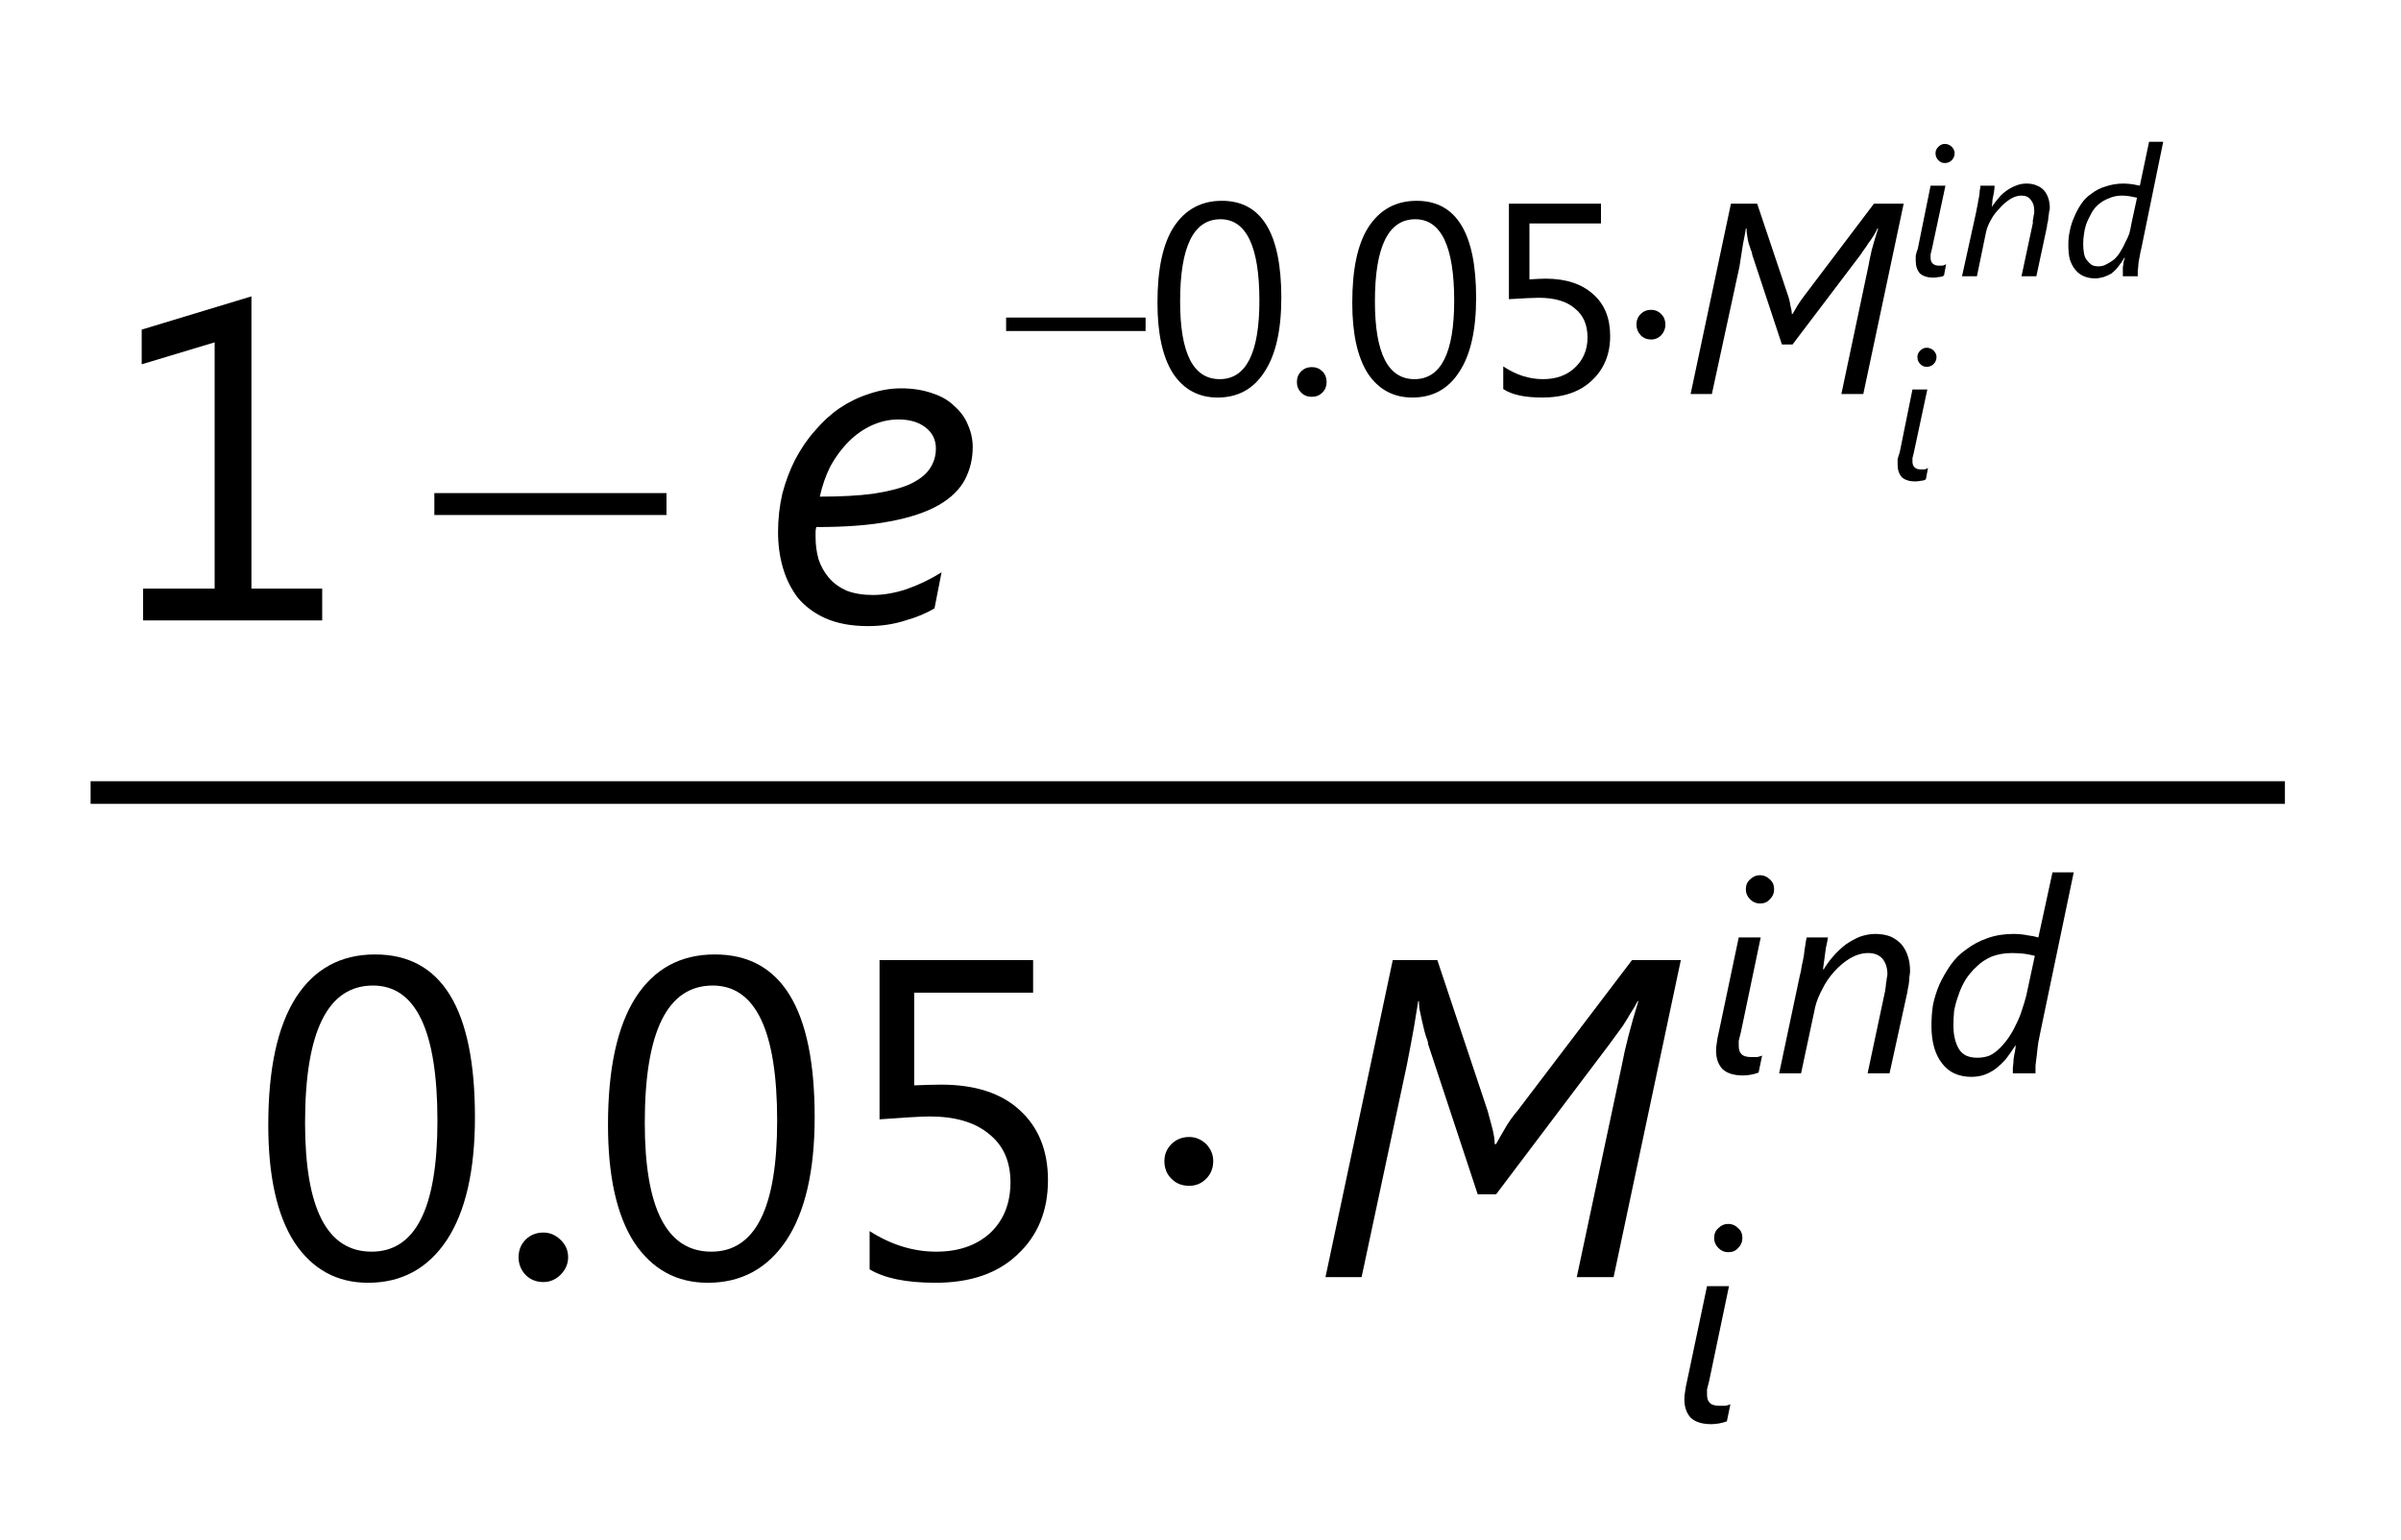 <?xml version="1.0" encoding="UTF-8"?>
<svg xmlns="http://www.w3.org/2000/svg" xmlns:xlink="http://www.w3.org/1999/xlink" width="53pt" height="34pt" viewBox="0 0 53 34" version="1.1">
<defs>
<g>
<symbol overflow="visible" id="glyph0-0">
<path style="stroke:none;" d="M 0.812 0 L 0.812 -6.828 L 5.641 -6.828 L 5.641 0 Z M 1.531 -0.719 L 4.922 -0.719 L 4.922 -6.109 L 1.531 -6.109 Z M 1.531 -0.719 "/>
</symbol>
<symbol overflow="visible" id="glyph0-1">
<path style="stroke:none;" d="M 4.812 0 L 0.859 0 L 0.859 -0.703 L 2.438 -0.703 L 2.438 -6.141 L 0.828 -5.656 L 0.828 -6.422 L 3.25 -7.156 L 3.25 -0.703 L 4.812 -0.703 Z M 4.812 0 "/>
</symbol>
<symbol overflow="visible" id="glyph0-2">
<path style="stroke:none;" d="M 2.625 0.125 C 1.938 0.125 1.395 -0.172 1 -0.766 C 0.613 -1.367 0.422 -2.234 0.422 -3.359 C 0.422 -4.598 0.625 -5.535 1.031 -6.172 C 1.438 -6.805 2.02 -7.125 2.781 -7.125 C 4.25 -7.125 4.984 -5.926 4.984 -3.531 C 4.984 -2.344 4.773 -1.438 4.359 -0.812 C 3.941 -0.188 3.363 0.125 2.625 0.125 Z M 2.734 -6.438 C 1.734 -6.438 1.234 -5.426 1.234 -3.406 C 1.234 -1.508 1.723 -0.562 2.703 -0.562 C 3.672 -0.562 4.156 -1.523 4.156 -3.453 C 4.156 -5.441 3.68 -6.438 2.734 -6.438 Z M 2.734 -6.438 "/>
</symbol>
<symbol overflow="visible" id="glyph0-3">
<path style="stroke:none;" d="M 0.797 -0.172 L 0.797 -1.016 C 1.273 -0.711 1.766 -0.562 2.266 -0.562 C 2.754 -0.562 3.148 -0.695 3.453 -0.969 C 3.754 -1.25 3.906 -1.625 3.906 -2.094 C 3.906 -2.551 3.75 -2.906 3.438 -3.156 C 3.133 -3.414 2.695 -3.547 2.125 -3.547 C 1.926 -3.547 1.555 -3.523 1.016 -3.484 L 1.016 -7 L 4.406 -7 L 4.406 -6.281 L 1.781 -6.281 L 1.781 -4.234 C 1.988 -4.242 2.188 -4.25 2.375 -4.25 C 3.125 -4.25 3.703 -4.062 4.109 -3.688 C 4.523 -3.312 4.734 -2.797 4.734 -2.141 C 4.734 -1.461 4.508 -0.914 4.062 -0.5 C 3.625 -0.082 3.02 0.125 2.25 0.125 C 1.602 0.125 1.117 0.023 0.797 -0.172 Z M 0.797 -0.172 "/>
</symbol>
<symbol overflow="visible" id="glyph0-4">
<path style="stroke:none;" d="M 1.094 0.109 C 0.938 0.109 0.805 0.055 0.703 -0.047 C 0.598 -0.16 0.547 -0.289 0.547 -0.438 C 0.547 -0.594 0.598 -0.723 0.703 -0.828 C 0.805 -0.93 0.938 -0.984 1.094 -0.984 C 1.238 -0.984 1.363 -0.93 1.469 -0.828 C 1.582 -0.723 1.641 -0.594 1.641 -0.438 C 1.641 -0.289 1.582 -0.16 1.469 -0.047 C 1.363 0.055 1.238 0.109 1.094 0.109 Z M 1.094 0.109 "/>
</symbol>
<symbol overflow="visible" id="glyph1-0">
<path style="stroke:none;" d="M 0.484 0 L 0.484 -4.094 L 3.391 -4.094 L 3.391 0 Z M 0.922 -0.438 L 2.953 -0.438 L 2.953 -3.656 L 0.922 -3.656 Z M 0.922 -0.438 "/>
</symbol>
<symbol overflow="visible" id="glyph1-1">
<path style="stroke:none;" d="M 1.578 0.078 C 1.16 0.078 0.832 -0.098 0.594 -0.453 C 0.363 -0.816 0.25 -1.336 0.25 -2.016 C 0.25 -2.754 0.367 -3.312 0.609 -3.688 C 0.859 -4.07 1.211 -4.266 1.672 -4.266 C 2.547 -4.266 2.984 -3.551 2.984 -2.125 C 2.984 -1.406 2.859 -0.859 2.609 -0.484 C 2.367 -0.109 2.023 0.078 1.578 0.078 Z M 1.641 -3.859 C 1.047 -3.859 0.75 -3.254 0.75 -2.047 C 0.75 -0.898 1.039 -0.328 1.625 -0.328 C 2.207 -0.328 2.5 -0.906 2.5 -2.062 C 2.5 -3.258 2.211 -3.859 1.641 -3.859 Z M 1.641 -3.859 "/>
</symbol>
<symbol overflow="visible" id="glyph1-2">
<path style="stroke:none;" d="M 0.484 -0.109 L 0.484 -0.609 C 0.766 -0.422 1.055 -0.328 1.359 -0.328 C 1.648 -0.328 1.883 -0.41 2.062 -0.578 C 2.25 -0.754 2.344 -0.977 2.344 -1.25 C 2.344 -1.531 2.25 -1.742 2.062 -1.891 C 1.883 -2.047 1.617 -2.125 1.266 -2.125 C 1.148 -2.125 0.93 -2.113 0.609 -2.094 L 0.609 -4.203 L 2.641 -4.203 L 2.641 -3.766 L 1.062 -3.766 L 1.062 -2.531 C 1.195 -2.539 1.316 -2.547 1.422 -2.547 C 1.867 -2.547 2.219 -2.43 2.469 -2.203 C 2.719 -1.984 2.844 -1.676 2.844 -1.281 C 2.844 -0.875 2.707 -0.547 2.438 -0.297 C 2.176 -0.047 1.812 0.078 1.344 0.078 C 0.957 0.078 0.672 0.016 0.484 -0.109 Z M 0.484 -0.109 "/>
</symbol>
<symbol overflow="visible" id="glyph1-3">
<path style="stroke:none;" d="M 0.656 0.062 C 0.562 0.062 0.484 0.031 0.422 -0.031 C 0.359 -0.094 0.328 -0.172 0.328 -0.266 C 0.328 -0.359 0.359 -0.438 0.422 -0.5 C 0.484 -0.562 0.562 -0.594 0.656 -0.594 C 0.75 -0.594 0.828 -0.562 0.891 -0.5 C 0.953 -0.438 0.984 -0.359 0.984 -0.266 C 0.984 -0.172 0.953 -0.094 0.891 -0.031 C 0.828 0.031 0.75 0.062 0.656 0.062 Z M 0.656 0.062 "/>
</symbol>
<symbol overflow="visible" id="glyph2-0">
<path style="stroke:none;" d="M 0.5 0 L 0.5 -6.25 L 5.5 -6.25 L 5.5 0 Z M 0.656 -0.156 L 5.344 -0.156 L 5.344 -6.094 L 0.656 -6.094 Z M 0.656 -0.156 "/>
</symbol>
<symbol overflow="visible" id="glyph2-1">
<path style="stroke:none;" d="M 0.188 -2.812 L 5.312 -2.812 L 5.312 -2.328 L 0.188 -2.328 Z M 0.188 -2.812 "/>
</symbol>
<symbol overflow="visible" id="glyph2-2">
<path style="stroke:none;" d="M 1.781 -2.562 C 1.781 -2.406 1.727 -2.273 1.625 -2.172 C 1.52 -2.066 1.395 -2.016 1.25 -2.016 C 1.094 -2.016 0.961 -2.066 0.859 -2.172 C 0.754 -2.273 0.703 -2.406 0.703 -2.562 C 0.703 -2.707 0.754 -2.832 0.859 -2.938 C 0.961 -3.039 1.094 -3.094 1.25 -3.094 C 1.395 -3.094 1.52 -3.039 1.625 -2.938 C 1.727 -2.832 1.781 -2.707 1.781 -2.562 Z M 1.781 -2.562 "/>
</symbol>
<symbol overflow="visible" id="glyph3-0">
<path style="stroke:none;" d="M 0.297 0 L 0.297 -3.75 L 3.297 -3.75 L 3.297 0 Z M 0.391 -0.094 L 3.203 -0.094 L 3.203 -3.656 L 0.391 -3.656 Z M 0.391 -0.094 "/>
</symbol>
<symbol overflow="visible" id="glyph3-1">
<path style="stroke:none;" d="M 0.109 -1.688 L 3.188 -1.688 L 3.188 -1.391 L 0.109 -1.391 Z M 0.109 -1.688 "/>
</symbol>
<symbol overflow="visible" id="glyph3-2">
<path style="stroke:none;" d="M 1.062 -1.531 C 1.062 -1.445 1.031 -1.367 0.969 -1.297 C 0.906 -1.234 0.832 -1.203 0.75 -1.203 C 0.656 -1.203 0.578 -1.234 0.516 -1.297 C 0.453 -1.367 0.422 -1.445 0.422 -1.531 C 0.422 -1.625 0.453 -1.703 0.516 -1.766 C 0.578 -1.828 0.656 -1.859 0.75 -1.859 C 0.832 -1.859 0.906 -1.828 0.969 -1.766 C 1.031 -1.703 1.062 -1.625 1.062 -1.531 Z M 1.062 -1.531 "/>
</symbol>
<symbol overflow="visible" id="glyph4-0">
<path style="stroke:none;" d="M 0.812 0 L 0.812 -6.828 L 5.641 -6.828 L 5.641 0 Z M 1.531 -0.719 L 4.922 -0.719 L 4.922 -6.109 L 1.531 -6.109 Z M 1.531 -0.719 "/>
</symbol>
<symbol overflow="visible" id="glyph4-1">
<path style="stroke:none;" d="M 4.672 -3.828 C 4.672 -3.566 4.613 -3.328 4.5 -3.109 C 4.383 -2.891 4.191 -2.703 3.922 -2.547 C 3.648 -2.391 3.289 -2.27 2.844 -2.188 C 2.406 -2.102 1.863 -2.062 1.219 -2.062 C 1.207 -2.02 1.203 -1.984 1.203 -1.953 C 1.203 -1.91 1.203 -1.875 1.203 -1.844 C 1.203 -1.676 1.223 -1.516 1.266 -1.359 C 1.316 -1.203 1.395 -1.062 1.5 -0.938 C 1.602 -0.82 1.734 -0.727 1.891 -0.656 C 2.055 -0.594 2.25 -0.562 2.469 -0.562 C 2.695 -0.562 2.941 -0.602 3.203 -0.688 C 3.473 -0.781 3.734 -0.906 3.984 -1.062 L 3.828 -0.266 C 3.648 -0.16 3.438 -0.07 3.188 0 C 2.938 0.082 2.66 0.125 2.359 0.125 C 1.992 0.125 1.68 0.066 1.422 -0.047 C 1.172 -0.16 0.969 -0.312 0.812 -0.5 C 0.664 -0.695 0.555 -0.914 0.484 -1.156 C 0.41 -1.406 0.375 -1.672 0.375 -1.953 C 0.375 -2.242 0.406 -2.523 0.469 -2.797 C 0.539 -3.066 0.633 -3.316 0.75 -3.547 C 0.875 -3.785 1.02 -4 1.188 -4.188 C 1.352 -4.383 1.535 -4.551 1.734 -4.688 C 1.93 -4.82 2.145 -4.926 2.375 -5 C 2.613 -5.082 2.852 -5.125 3.094 -5.125 C 3.352 -5.125 3.582 -5.086 3.781 -5.016 C 3.977 -4.953 4.141 -4.859 4.266 -4.734 C 4.398 -4.617 4.5 -4.484 4.562 -4.328 C 4.633 -4.172 4.672 -4.004 4.672 -3.828 Z M 3.859 -3.797 C 3.859 -3.992 3.781 -4.148 3.625 -4.266 C 3.477 -4.379 3.281 -4.438 3.031 -4.438 C 2.832 -4.438 2.641 -4.395 2.453 -4.312 C 2.266 -4.227 2.094 -4.109 1.938 -3.953 C 1.781 -3.797 1.645 -3.613 1.531 -3.406 C 1.426 -3.195 1.348 -2.973 1.297 -2.734 C 1.754 -2.734 2.145 -2.754 2.469 -2.797 C 2.801 -2.848 3.066 -2.914 3.266 -3 C 3.473 -3.094 3.625 -3.207 3.719 -3.344 C 3.812 -3.477 3.859 -3.629 3.859 -3.797 Z M 3.859 -3.797 "/>
</symbol>
<symbol overflow="visible" id="glyph4-2">
<path style="stroke:none;" d="M 6.719 0 L 5.906 0 L 6.906 -4.703 C 6.938 -4.879 6.984 -5.086 7.047 -5.328 C 7.109 -5.566 7.18 -5.82 7.266 -6.094 L 7.25 -6.094 C 7.207 -6.008 7.156 -5.922 7.094 -5.828 C 7.039 -5.734 6.984 -5.641 6.922 -5.547 C 6.859 -5.461 6.801 -5.383 6.75 -5.312 C 6.695 -5.238 6.656 -5.18 6.625 -5.141 L 4.125 -1.828 L 3.719 -1.828 L 2.625 -5.141 C 2.625 -5.18 2.609 -5.238 2.578 -5.312 C 2.555 -5.383 2.535 -5.461 2.516 -5.547 C 2.492 -5.641 2.473 -5.734 2.453 -5.828 C 2.43 -5.922 2.422 -6.008 2.422 -6.094 L 2.406 -6.094 C 2.383 -5.945 2.352 -5.754 2.312 -5.516 C 2.27 -5.285 2.219 -5.008 2.156 -4.688 L 1.156 0 L 0.359 0 L 1.844 -7 L 2.828 -7 L 3.938 -3.672 C 3.977 -3.523 4.016 -3.391 4.047 -3.266 C 4.078 -3.141 4.094 -3.031 4.094 -2.938 L 4.125 -2.938 C 4.176 -3.031 4.238 -3.141 4.312 -3.266 C 4.383 -3.398 4.484 -3.539 4.609 -3.688 L 7.125 -7 L 8.203 -7 Z M 6.719 0 "/>
</symbol>
<symbol overflow="visible" id="glyph5-0">
<path style="stroke:none;" d="M 0.484 0 L 0.484 -4.094 L 3.391 -4.094 L 3.391 0 Z M 0.922 -0.438 L 2.953 -0.438 L 2.953 -3.656 L 0.922 -3.656 Z M 0.922 -0.438 "/>
</symbol>
<symbol overflow="visible" id="glyph5-1">
<path style="stroke:none;" d="M 4.031 0 L 3.547 0 L 4.141 -2.812 C 4.16 -2.926 4.188 -3.051 4.219 -3.188 C 4.258 -3.332 4.305 -3.488 4.359 -3.656 L 4.344 -3.656 C 4.32 -3.602 4.289 -3.547 4.25 -3.484 C 4.219 -3.43 4.18 -3.379 4.141 -3.328 C 4.109 -3.273 4.078 -3.227 4.047 -3.188 C 4.016 -3.145 3.992 -3.113 3.984 -3.094 L 2.469 -1.094 L 2.234 -1.094 L 1.578 -3.078 C 1.578 -3.109 1.566 -3.145 1.547 -3.188 C 1.535 -3.227 1.52 -3.273 1.5 -3.328 C 1.488 -3.379 1.477 -3.43 1.469 -3.484 C 1.457 -3.547 1.453 -3.602 1.453 -3.656 L 1.438 -3.656 C 1.426 -3.57 1.406 -3.457 1.375 -3.312 C 1.352 -3.164 1.328 -3 1.297 -2.812 L 0.688 0 L 0.219 0 L 1.109 -4.203 L 1.688 -4.203 L 2.359 -2.203 C 2.391 -2.117 2.41 -2.035 2.422 -1.953 C 2.441 -1.879 2.453 -1.816 2.453 -1.766 L 2.469 -1.766 C 2.5 -1.816 2.535 -1.879 2.578 -1.953 C 2.629 -2.035 2.691 -2.125 2.766 -2.219 L 4.266 -4.203 L 4.922 -4.203 Z M 4.031 0 "/>
</symbol>
<symbol overflow="visible" id="glyph5-2">
<path style="stroke:none;" d="M 1.219 -0.016 C 1.164 0.004 1.109 0.02 1.047 0.031 C 0.992 0.039 0.938 0.047 0.875 0.047 C 0.676 0.047 0.523 0 0.422 -0.094 C 0.328 -0.195 0.281 -0.332 0.281 -0.5 C 0.281 -0.551 0.285 -0.609 0.297 -0.672 C 0.305 -0.742 0.32 -0.828 0.344 -0.922 L 0.781 -3 L 1.266 -3 L 0.828 -0.906 C 0.805 -0.82 0.789 -0.758 0.781 -0.719 C 0.781 -0.676 0.781 -0.641 0.781 -0.609 C 0.781 -0.523 0.801 -0.461 0.844 -0.422 C 0.883 -0.379 0.957 -0.359 1.062 -0.359 C 1.102 -0.359 1.145 -0.359 1.188 -0.359 C 1.227 -0.367 1.266 -0.379 1.297 -0.391 Z M 1.562 -4.062 C 1.562 -3.977 1.531 -3.906 1.469 -3.844 C 1.414 -3.781 1.344 -3.75 1.25 -3.75 C 1.164 -3.75 1.094 -3.781 1.031 -3.844 C 0.969 -3.906 0.938 -3.977 0.938 -4.062 C 0.938 -4.156 0.969 -4.227 1.031 -4.281 C 1.094 -4.344 1.164 -4.375 1.25 -4.375 C 1.332 -4.375 1.406 -4.344 1.469 -4.281 C 1.531 -4.227 1.562 -4.156 1.562 -4.062 Z M 1.562 -4.062 "/>
</symbol>
<symbol overflow="visible" id="glyph5-3">
<path style="stroke:none;" d="M 3.062 -2.25 C 3.062 -2.219 3.055 -2.176 3.047 -2.125 C 3.047 -2.07 3.039 -2.016 3.031 -1.953 C 3.02 -1.898 3.008 -1.844 3 -1.781 C 2.988 -1.727 2.977 -1.68 2.969 -1.641 L 2.609 0 L 2.125 0 L 2.5 -1.766 C 2.508 -1.797 2.516 -1.828 2.516 -1.859 C 2.523 -1.898 2.531 -1.941 2.531 -1.984 C 2.539 -2.023 2.547 -2.062 2.547 -2.094 C 2.555 -2.133 2.562 -2.164 2.562 -2.188 C 2.562 -2.332 2.523 -2.445 2.453 -2.531 C 2.379 -2.613 2.273 -2.656 2.141 -2.656 C 2.004 -2.656 1.875 -2.617 1.75 -2.547 C 1.625 -2.473 1.504 -2.375 1.391 -2.25 C 1.285 -2.133 1.195 -2.004 1.125 -1.859 C 1.051 -1.723 1 -1.594 0.969 -1.469 L 0.656 0 L 0.172 0 L 0.625 -2.141 C 0.645 -2.211 0.66 -2.289 0.672 -2.375 C 0.691 -2.457 0.707 -2.535 0.719 -2.609 C 0.727 -2.691 0.738 -2.766 0.75 -2.828 C 0.758 -2.898 0.77 -2.957 0.781 -3 L 1.25 -3 C 1.238 -2.926 1.223 -2.848 1.203 -2.766 C 1.191 -2.68 1.18 -2.602 1.172 -2.531 C 1.16 -2.445 1.148 -2.367 1.141 -2.297 L 1.156 -2.297 C 1.219 -2.398 1.289 -2.5 1.375 -2.594 C 1.457 -2.688 1.547 -2.77 1.641 -2.844 C 1.742 -2.914 1.848 -2.973 1.953 -3.016 C 2.066 -3.055 2.18 -3.078 2.297 -3.078 C 2.43 -3.078 2.547 -3.055 2.641 -3.016 C 2.734 -2.973 2.812 -2.914 2.875 -2.844 C 2.938 -2.77 2.984 -2.68 3.016 -2.578 C 3.047 -2.484 3.062 -2.375 3.062 -2.25 Z M 3.062 -2.25 "/>
</symbol>
<symbol overflow="visible" id="glyph5-4">
<path style="stroke:none;" d="M 2.641 -0.922 C 2.629 -0.859 2.613 -0.781 2.594 -0.688 C 2.582 -0.602 2.57 -0.516 2.562 -0.422 C 2.551 -0.336 2.539 -0.254 2.531 -0.172 C 2.531 -0.098 2.531 -0.039 2.531 0 L 2.031 0 C 2.031 -0.031 2.031 -0.07 2.031 -0.125 C 2.039 -0.188 2.047 -0.25 2.047 -0.312 C 2.055 -0.375 2.066 -0.43 2.078 -0.484 C 2.086 -0.535 2.094 -0.582 2.094 -0.625 C 2.02 -0.508 1.945 -0.406 1.875 -0.312 C 1.801 -0.227 1.723 -0.156 1.641 -0.094 C 1.566 -0.039 1.488 0 1.406 0.031 C 1.32 0.062 1.223 0.078 1.109 0.078 C 0.973 0.078 0.848 0.051 0.734 0 C 0.629 -0.051 0.539 -0.125 0.469 -0.219 C 0.395 -0.312 0.336 -0.426 0.297 -0.562 C 0.254 -0.707 0.234 -0.867 0.234 -1.047 C 0.234 -1.191 0.242 -1.344 0.266 -1.5 C 0.297 -1.656 0.344 -1.805 0.406 -1.953 C 0.477 -2.109 0.562 -2.254 0.656 -2.391 C 0.75 -2.523 0.863 -2.641 1 -2.734 C 1.133 -2.836 1.289 -2.922 1.469 -2.984 C 1.645 -3.047 1.836 -3.078 2.047 -3.078 C 2.16 -3.078 2.266 -3.066 2.359 -3.047 C 2.453 -3.035 2.531 -3.02 2.594 -3 L 2.906 -4.438 L 3.375 -4.438 Z M 2.516 -2.594 C 2.441 -2.613 2.363 -2.629 2.281 -2.641 C 2.195 -2.648 2.109 -2.656 2.016 -2.656 C 1.848 -2.656 1.695 -2.629 1.562 -2.578 C 1.438 -2.523 1.328 -2.453 1.234 -2.359 C 1.141 -2.273 1.055 -2.176 0.984 -2.062 C 0.922 -1.957 0.867 -1.844 0.828 -1.719 C 0.785 -1.602 0.754 -1.488 0.734 -1.375 C 0.723 -1.258 0.719 -1.156 0.719 -1.062 C 0.719 -0.957 0.727 -0.859 0.75 -0.766 C 0.77 -0.68 0.801 -0.602 0.844 -0.531 C 0.883 -0.469 0.938 -0.422 1 -0.391 C 1.07 -0.359 1.156 -0.344 1.25 -0.344 C 1.344 -0.344 1.43 -0.359 1.516 -0.391 C 1.598 -0.43 1.676 -0.488 1.75 -0.562 C 1.82 -0.633 1.891 -0.719 1.953 -0.812 C 2.016 -0.906 2.066 -1 2.109 -1.094 C 2.16 -1.195 2.203 -1.301 2.234 -1.406 C 2.273 -1.52 2.305 -1.625 2.328 -1.719 Z M 2.516 -2.594 "/>
</symbol>
<symbol overflow="visible" id="glyph6-0">
<path style="stroke:none;" d="M 0.328 0 L 0.328 -2.734 L 2.266 -2.734 L 2.266 0 Z M 0.609 -0.297 L 1.969 -0.297 L 1.969 -2.438 L 0.609 -2.438 Z M 0.609 -0.297 "/>
</symbol>
<symbol overflow="visible" id="glyph6-1">
<path style="stroke:none;" d="M 0.812 -0.016 C 0.781 0.004 0.742 0.016 0.703 0.016 C 0.66 0.023 0.617 0.031 0.578 0.031 C 0.453 0.031 0.352 0 0.281 -0.062 C 0.219 -0.133 0.188 -0.227 0.188 -0.344 C 0.188 -0.375 0.188 -0.41 0.188 -0.453 C 0.195 -0.492 0.211 -0.547 0.234 -0.609 L 0.516 -2 L 0.844 -2 L 0.547 -0.609 C 0.535 -0.555 0.523 -0.516 0.516 -0.484 C 0.516 -0.453 0.516 -0.426 0.516 -0.406 C 0.516 -0.352 0.531 -0.312 0.562 -0.281 C 0.594 -0.25 0.641 -0.234 0.703 -0.234 C 0.734 -0.234 0.758 -0.234 0.781 -0.234 C 0.812 -0.242 0.836 -0.254 0.859 -0.266 Z M 1.047 -2.719 C 1.047 -2.656 1.023 -2.602 0.984 -2.562 C 0.941 -2.52 0.891 -2.5 0.828 -2.5 C 0.773 -2.5 0.727 -2.52 0.688 -2.562 C 0.645 -2.602 0.625 -2.656 0.625 -2.719 C 0.625 -2.77 0.645 -2.816 0.688 -2.859 C 0.727 -2.898 0.773 -2.922 0.828 -2.922 C 0.891 -2.922 0.941 -2.898 0.984 -2.859 C 1.023 -2.816 1.047 -2.77 1.047 -2.719 Z M 1.047 -2.719 "/>
</symbol>
<symbol overflow="visible" id="glyph6-2">
<path style="stroke:none;" d="M 2.047 -1.5 C 2.047 -1.477 2.039 -1.453 2.031 -1.422 C 2.031 -1.391 2.023 -1.352 2.016 -1.312 C 2.016 -1.27 2.008 -1.227 2 -1.188 C 1.988 -1.156 1.984 -1.125 1.984 -1.094 L 1.75 0 L 1.422 0 L 1.672 -1.172 C 1.672 -1.191 1.672 -1.211 1.672 -1.234 C 1.68 -1.266 1.688 -1.297 1.688 -1.328 C 1.695 -1.359 1.703 -1.383 1.703 -1.406 C 1.703 -1.426 1.703 -1.441 1.703 -1.453 C 1.703 -1.555 1.676 -1.633 1.625 -1.688 C 1.582 -1.75 1.516 -1.781 1.422 -1.781 C 1.336 -1.781 1.254 -1.754 1.172 -1.703 C 1.086 -1.648 1.008 -1.582 0.938 -1.5 C 0.863 -1.426 0.801 -1.344 0.75 -1.25 C 0.695 -1.156 0.66 -1.066 0.641 -0.984 L 0.438 0 L 0.109 0 L 0.422 -1.422 C 0.43 -1.473 0.441 -1.523 0.453 -1.578 C 0.461 -1.641 0.473 -1.695 0.484 -1.75 C 0.492 -1.801 0.5 -1.848 0.5 -1.891 C 0.508 -1.93 0.516 -1.969 0.516 -2 L 0.828 -2 C 0.828 -1.945 0.82 -1.895 0.812 -1.844 C 0.801 -1.789 0.789 -1.738 0.781 -1.688 C 0.781 -1.633 0.773 -1.582 0.766 -1.531 C 0.816 -1.602 0.867 -1.672 0.922 -1.734 C 0.973 -1.797 1.031 -1.848 1.094 -1.891 C 1.164 -1.941 1.234 -1.977 1.297 -2 C 1.367 -2.031 1.445 -2.047 1.531 -2.047 C 1.625 -2.047 1.703 -2.031 1.766 -2 C 1.828 -1.977 1.879 -1.941 1.922 -1.891 C 1.961 -1.848 1.992 -1.789 2.016 -1.719 C 2.035 -1.656 2.047 -1.582 2.047 -1.5 Z M 2.047 -1.5 "/>
</symbol>
<symbol overflow="visible" id="glyph6-3">
<path style="stroke:none;" d="M 1.766 -0.609 C 1.754 -0.566 1.742 -0.516 1.734 -0.453 C 1.723 -0.398 1.711 -0.344 1.703 -0.281 C 1.703 -0.227 1.695 -0.176 1.688 -0.125 C 1.688 -0.07 1.688 -0.031 1.688 0 L 1.359 0 C 1.359 -0.02 1.359 -0.047 1.359 -0.078 C 1.359 -0.117 1.359 -0.16 1.359 -0.203 C 1.367 -0.242 1.375 -0.281 1.375 -0.312 C 1.383 -0.352 1.395 -0.383 1.406 -0.406 L 1.391 -0.406 C 1.348 -0.332 1.301 -0.266 1.25 -0.203 C 1.207 -0.148 1.16 -0.102 1.109 -0.062 C 1.055 -0.031 1 -0.004 0.938 0.016 C 0.875 0.035 0.812 0.047 0.75 0.047 C 0.656 0.047 0.57 0.031 0.5 0 C 0.426 -0.031 0.363 -0.078 0.312 -0.141 C 0.258 -0.203 0.219 -0.281 0.188 -0.375 C 0.164 -0.469 0.156 -0.578 0.156 -0.703 C 0.156 -0.797 0.164 -0.895 0.188 -1 C 0.207 -1.102 0.238 -1.203 0.281 -1.297 C 0.32 -1.398 0.375 -1.5 0.438 -1.594 C 0.5 -1.688 0.578 -1.766 0.672 -1.828 C 0.766 -1.898 0.867 -1.953 0.984 -1.984 C 1.098 -2.023 1.227 -2.047 1.375 -2.047 C 1.445 -2.047 1.516 -2.039 1.578 -2.031 C 1.641 -2.02 1.691 -2.008 1.734 -2 L 1.938 -2.969 L 2.25 -2.969 Z M 1.672 -1.734 C 1.629 -1.742 1.578 -1.754 1.516 -1.766 C 1.461 -1.773 1.406 -1.781 1.344 -1.781 C 1.227 -1.781 1.129 -1.758 1.047 -1.719 C 0.961 -1.688 0.883 -1.641 0.812 -1.578 C 0.75 -1.523 0.695 -1.457 0.656 -1.375 C 0.613 -1.301 0.578 -1.223 0.547 -1.141 C 0.523 -1.066 0.508 -0.992 0.5 -0.922 C 0.488 -0.848 0.484 -0.781 0.484 -0.719 C 0.484 -0.645 0.488 -0.578 0.5 -0.516 C 0.508 -0.453 0.531 -0.398 0.562 -0.359 C 0.594 -0.316 0.629 -0.281 0.672 -0.25 C 0.711 -0.227 0.766 -0.219 0.828 -0.219 C 0.891 -0.219 0.945 -0.234 1 -0.266 C 1.062 -0.297 1.117 -0.332 1.172 -0.375 C 1.223 -0.426 1.266 -0.477 1.297 -0.531 C 1.336 -0.594 1.375 -0.66 1.406 -0.734 C 1.445 -0.805 1.477 -0.875 1.5 -0.938 C 1.52 -1.008 1.535 -1.082 1.547 -1.156 Z M 1.672 -1.734 "/>
</symbol>
</g>
</defs>
<g id="surface1">
<path style="fill:none;stroke-width:5;stroke-linecap:butt;stroke-linejoin:miter;stroke:rgb(0%,0%,0%);stroke-opacity:1;stroke-miterlimit:10;" d="M 20 165 L 504.375 165 " transform="matrix(0.1,0,0,-0.1,0,34)"/>
<g style="fill:rgb(0%,0%,0%);fill-opacity:1;">
  <use xlink:href="#glyph0-1" x="2.3" y="13.7"/>
</g>
<g style="fill:rgb(0%,0%,0%);fill-opacity:1;">
  <use xlink:href="#glyph0-2" x="5.5" y="28.2"/>
</g>
<g style="fill:rgb(0%,0%,0%);fill-opacity:1;">
  <use xlink:href="#glyph0-2" x="12.999" y="28.2"/>
</g>
<g style="fill:rgb(0%,0%,0%);fill-opacity:1;">
  <use xlink:href="#glyph0-3" x="18.399" y="28.2"/>
</g>
<g style="fill:rgb(0%,0%,0%);fill-opacity:1;">
  <use xlink:href="#glyph1-1" x="25.3" y="8.7"/>
</g>
<g style="fill:rgb(0%,0%,0%);fill-opacity:1;">
  <use xlink:href="#glyph1-1" x="29.6" y="8.7"/>
</g>
<g style="fill:rgb(0%,0%,0%);fill-opacity:1;">
  <use xlink:href="#glyph1-2" x="32.699" y="8.7"/>
</g>
<g style="fill:rgb(0%,0%,0%);fill-opacity:1;">
  <use xlink:href="#glyph2-1" x="9.4" y="13.7"/>
</g>
<g style="fill:rgb(0%,0%,0%);fill-opacity:1;">
  <use xlink:href="#glyph2-2" x="25" y="28.2"/>
</g>
<g style="fill:rgb(0%,0%,0%);fill-opacity:1;">
  <use xlink:href="#glyph3-1" x="22.1" y="8.7"/>
</g>
<g style="fill:rgb(0%,0%,0%);fill-opacity:1;">
  <use xlink:href="#glyph3-2" x="35.701" y="8.7"/>
</g>
<g style="fill:rgb(0%,0%,0%);fill-opacity:1;">
  <use xlink:href="#glyph4-1" x="16.8" y="13.7"/>
</g>
<g style="fill:rgb(0%,0%,0%);fill-opacity:1;">
  <use xlink:href="#glyph4-2" x="28.9" y="28.2"/>
</g>
<g style="fill:rgb(0%,0%,0%);fill-opacity:1;">
  <use xlink:href="#glyph5-1" x="37.1" y="8.7"/>
</g>
<g style="fill:rgb(0%,0%,0%);fill-opacity:1;">
  <use xlink:href="#glyph5-2" x="36.9" y="31.4"/>
</g>
<g style="fill:rgb(0%,0%,0%);fill-opacity:1;">
  <use xlink:href="#glyph5-2" x="37.6" y="23.7"/>
</g>
<g style="fill:rgb(0%,0%,0%);fill-opacity:1;">
  <use xlink:href="#glyph5-3" x="39.101" y="23.7"/>
</g>
<g style="fill:rgb(0%,0%,0%);fill-opacity:1;">
  <use xlink:href="#glyph5-4" x="42.401" y="23.7"/>
</g>
<g style="fill:rgb(0%,0%,0%);fill-opacity:1;">
  <use xlink:href="#glyph6-1" x="41.7" y="10.6"/>
</g>
<g style="fill:rgb(0%,0%,0%);fill-opacity:1;">
  <use xlink:href="#glyph6-1" x="42.1" y="6.1"/>
</g>
<g style="fill:rgb(0%,0%,0%);fill-opacity:1;">
  <use xlink:href="#glyph6-2" x="43.201" y="6.1"/>
</g>
<g style="fill:rgb(0%,0%,0%);fill-opacity:1;">
  <use xlink:href="#glyph6-3" x="45.501" y="6.1"/>
</g>
<g style="fill:rgb(0%,0%,0%);fill-opacity:1;">
  <use xlink:href="#glyph1-3" x="28.3" y="8.7"/>
</g>
<g style="fill:rgb(0%,0%,0%);fill-opacity:1;">
  <use xlink:href="#glyph0-4" x="10.9" y="28.2"/>
</g>
</g>
</svg>
